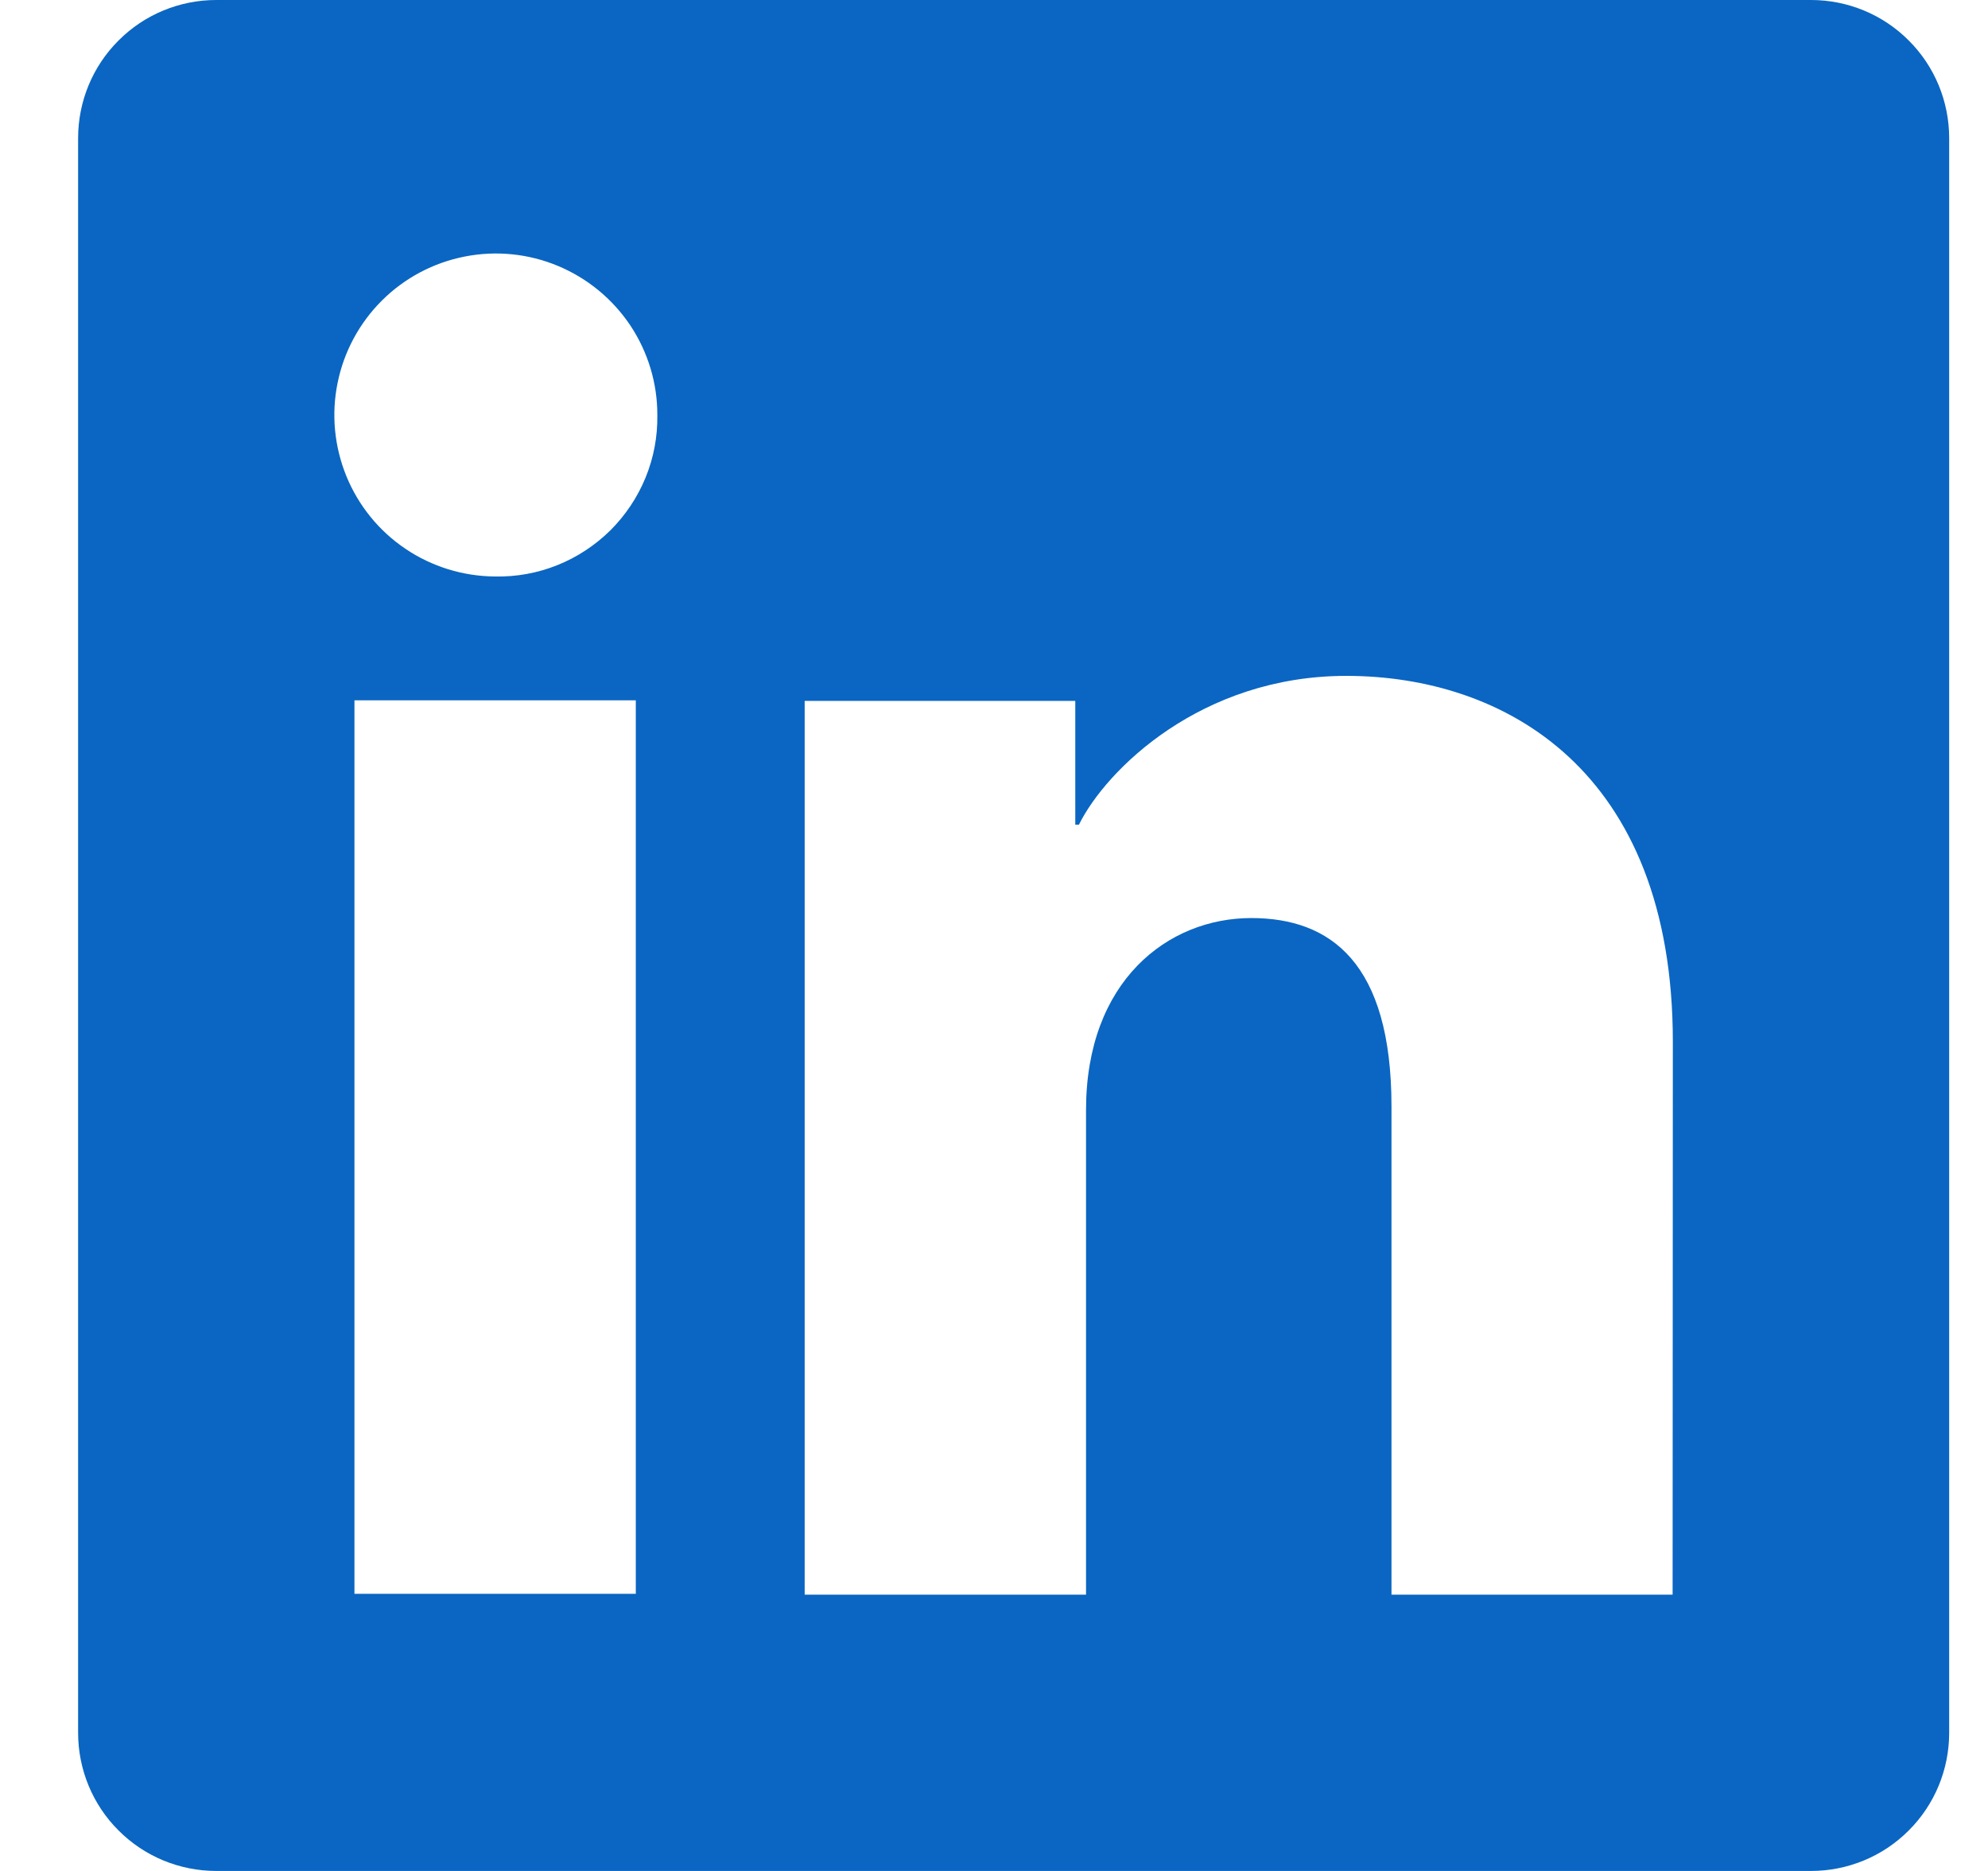 <svg width="17" height="16" viewBox="0 0 17 16" fill="none" xmlns="http://www.w3.org/2000/svg">
<g clip-path="url(#clip0_10482_721)">
<path d="M15.487 0H1.849C1.536 0 1.235 0.124 1.014 0.346C0.792 0.567 0.668 0.868 0.668 1.181V14.819C0.668 15.132 0.792 15.433 1.014 15.654C1.235 15.876 1.536 16 1.849 16H15.487C15.8 16 16.101 15.876 16.322 15.654C16.544 15.433 16.668 15.132 16.668 14.819V1.181C16.668 0.868 16.544 0.567 16.322 0.346C16.101 0.124 15.8 0 15.487 0ZM5.437 13.63H3.031V5.989H5.437V13.63ZM4.232 4.93C3.96 4.928 3.693 4.846 3.467 4.693C3.241 4.541 3.065 4.324 2.962 4.072C2.859 3.819 2.832 3.542 2.887 3.274C2.941 3.007 3.073 2.762 3.267 2.569C3.46 2.377 3.707 2.246 3.974 2.194C4.242 2.141 4.519 2.169 4.771 2.274C5.023 2.379 5.238 2.556 5.39 2.783C5.541 3.01 5.622 3.277 5.621 3.55C5.624 3.733 5.59 3.914 5.521 4.083C5.452 4.252 5.349 4.406 5.22 4.535C5.09 4.663 4.936 4.765 4.766 4.833C4.597 4.901 4.415 4.934 4.232 4.93ZM14.303 13.637H11.899V9.462C11.899 8.231 11.376 7.851 10.7 7.851C9.987 7.851 9.287 8.389 9.287 9.493V13.637H6.881V5.994H9.195V7.053H9.226C9.458 6.583 10.271 5.78 11.512 5.78C12.855 5.78 14.305 6.577 14.305 8.91L14.303 13.637Z" fill="#0A66C2"/>
</g>
<defs>
<clipPath id="clip0_10482_721">
<rect width="16" height="16" fill="white" transform="translate(0.668)"/>
</clipPath>
</defs>
</svg>
